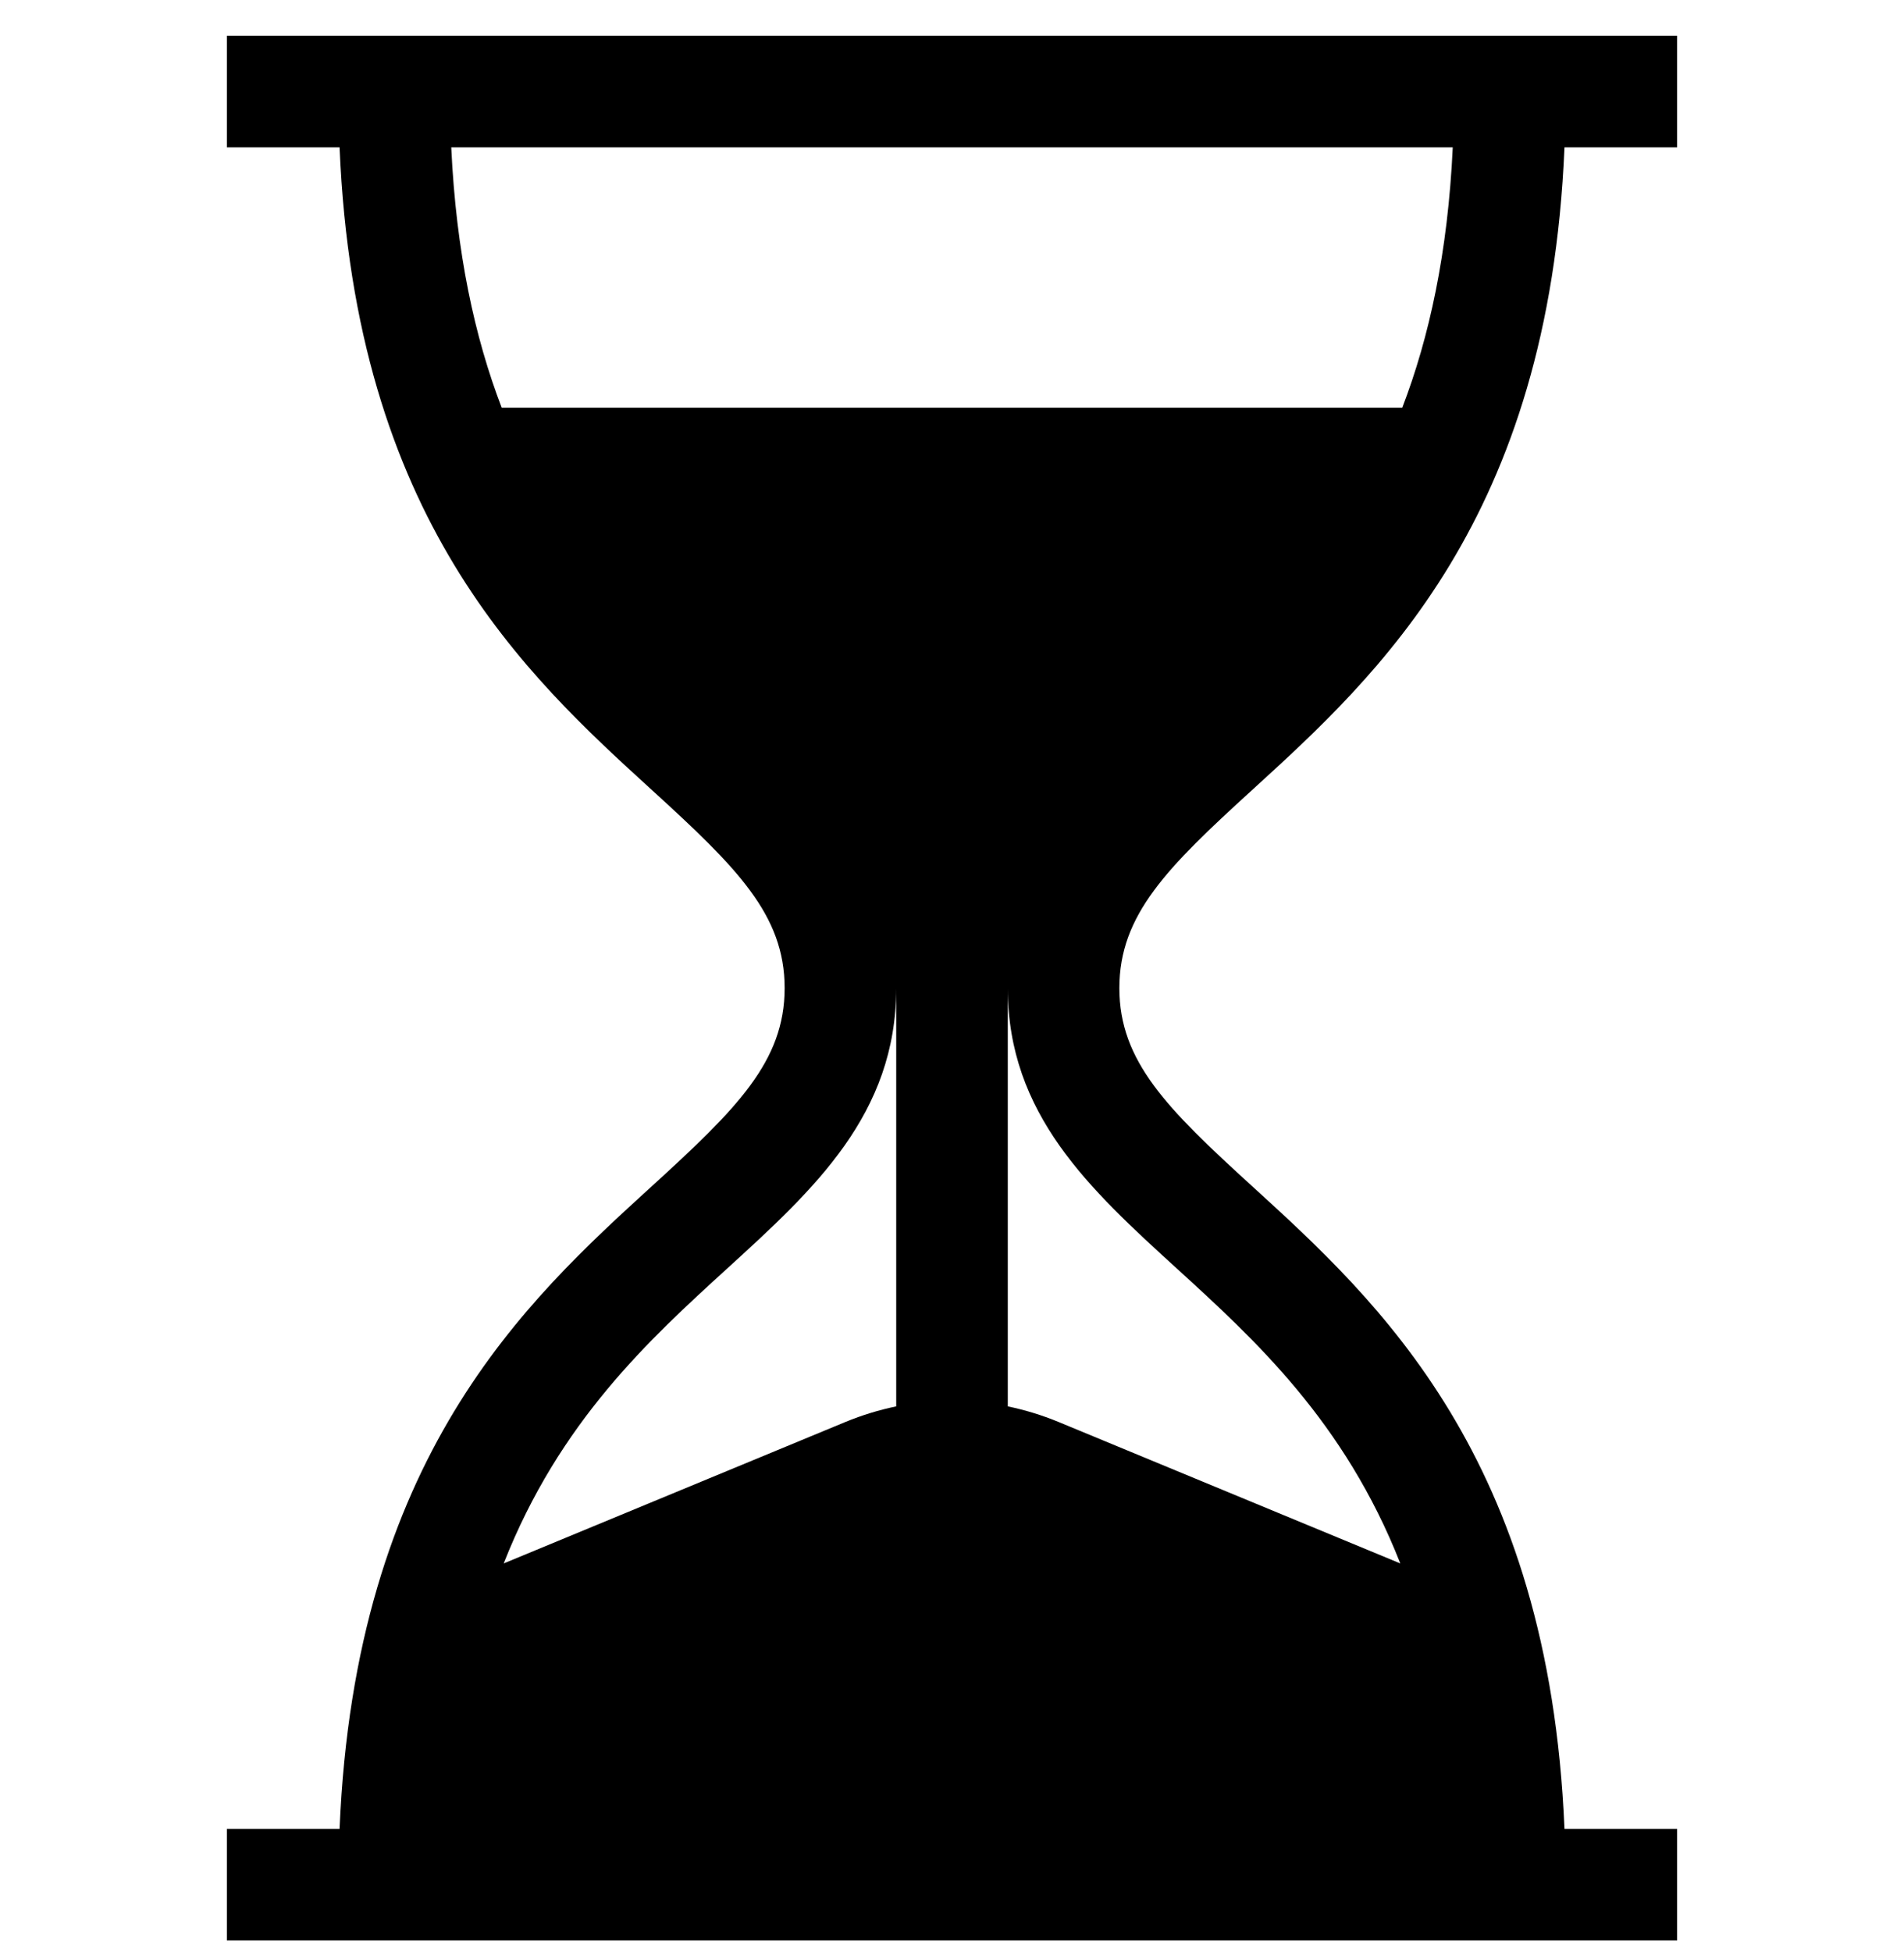 <svg xmlns="http://www.w3.org/2000/svg" fill="none" viewBox="0 0 40 41" height="41" width="40">
<g clip-path="url(#clip0_1182_7392)">
<path fill="black" d="M26.301 16.594C28.953 14.176 32.54 10.906 32.867 3.094H35.234V0.75H4.766V3.094H7.134C7.46 10.906 11.047 14.176 13.699 16.594C15.478 18.216 16.484 19.209 16.484 20.75C16.484 22.291 15.478 23.284 13.699 24.906C11.047 27.324 7.46 30.594 7.134 38.406H4.766V40.75H35.234V38.406H32.867C32.54 30.594 28.953 27.324 26.301 24.906C24.522 23.284 23.516 22.291 23.516 20.75C23.516 19.209 24.522 18.216 26.301 16.594ZM18.828 29.534C18.466 29.609 18.109 29.718 17.76 29.862L10.582 32.832C11.754 29.852 13.642 28.13 15.278 26.638C17.104 24.973 18.828 23.401 18.828 20.75V29.534ZM24.722 26.638C26.358 28.13 28.246 29.852 29.418 32.832L22.24 29.862C21.891 29.718 21.534 29.609 21.172 29.534V20.75C21.172 23.401 22.896 24.973 24.722 26.638ZM10.54 8.562C9.974 7.086 9.583 5.303 9.48 3.094H30.52C30.417 5.303 30.026 7.086 29.459 8.562H10.54Z"></path>
</g>
<defs>
<clipPath id="clip0_1182_7392">
<rect transform="translate(0 0.75)" fill="white" height="40" width="40"></rect>
</clipPath>
</defs>
</svg>
